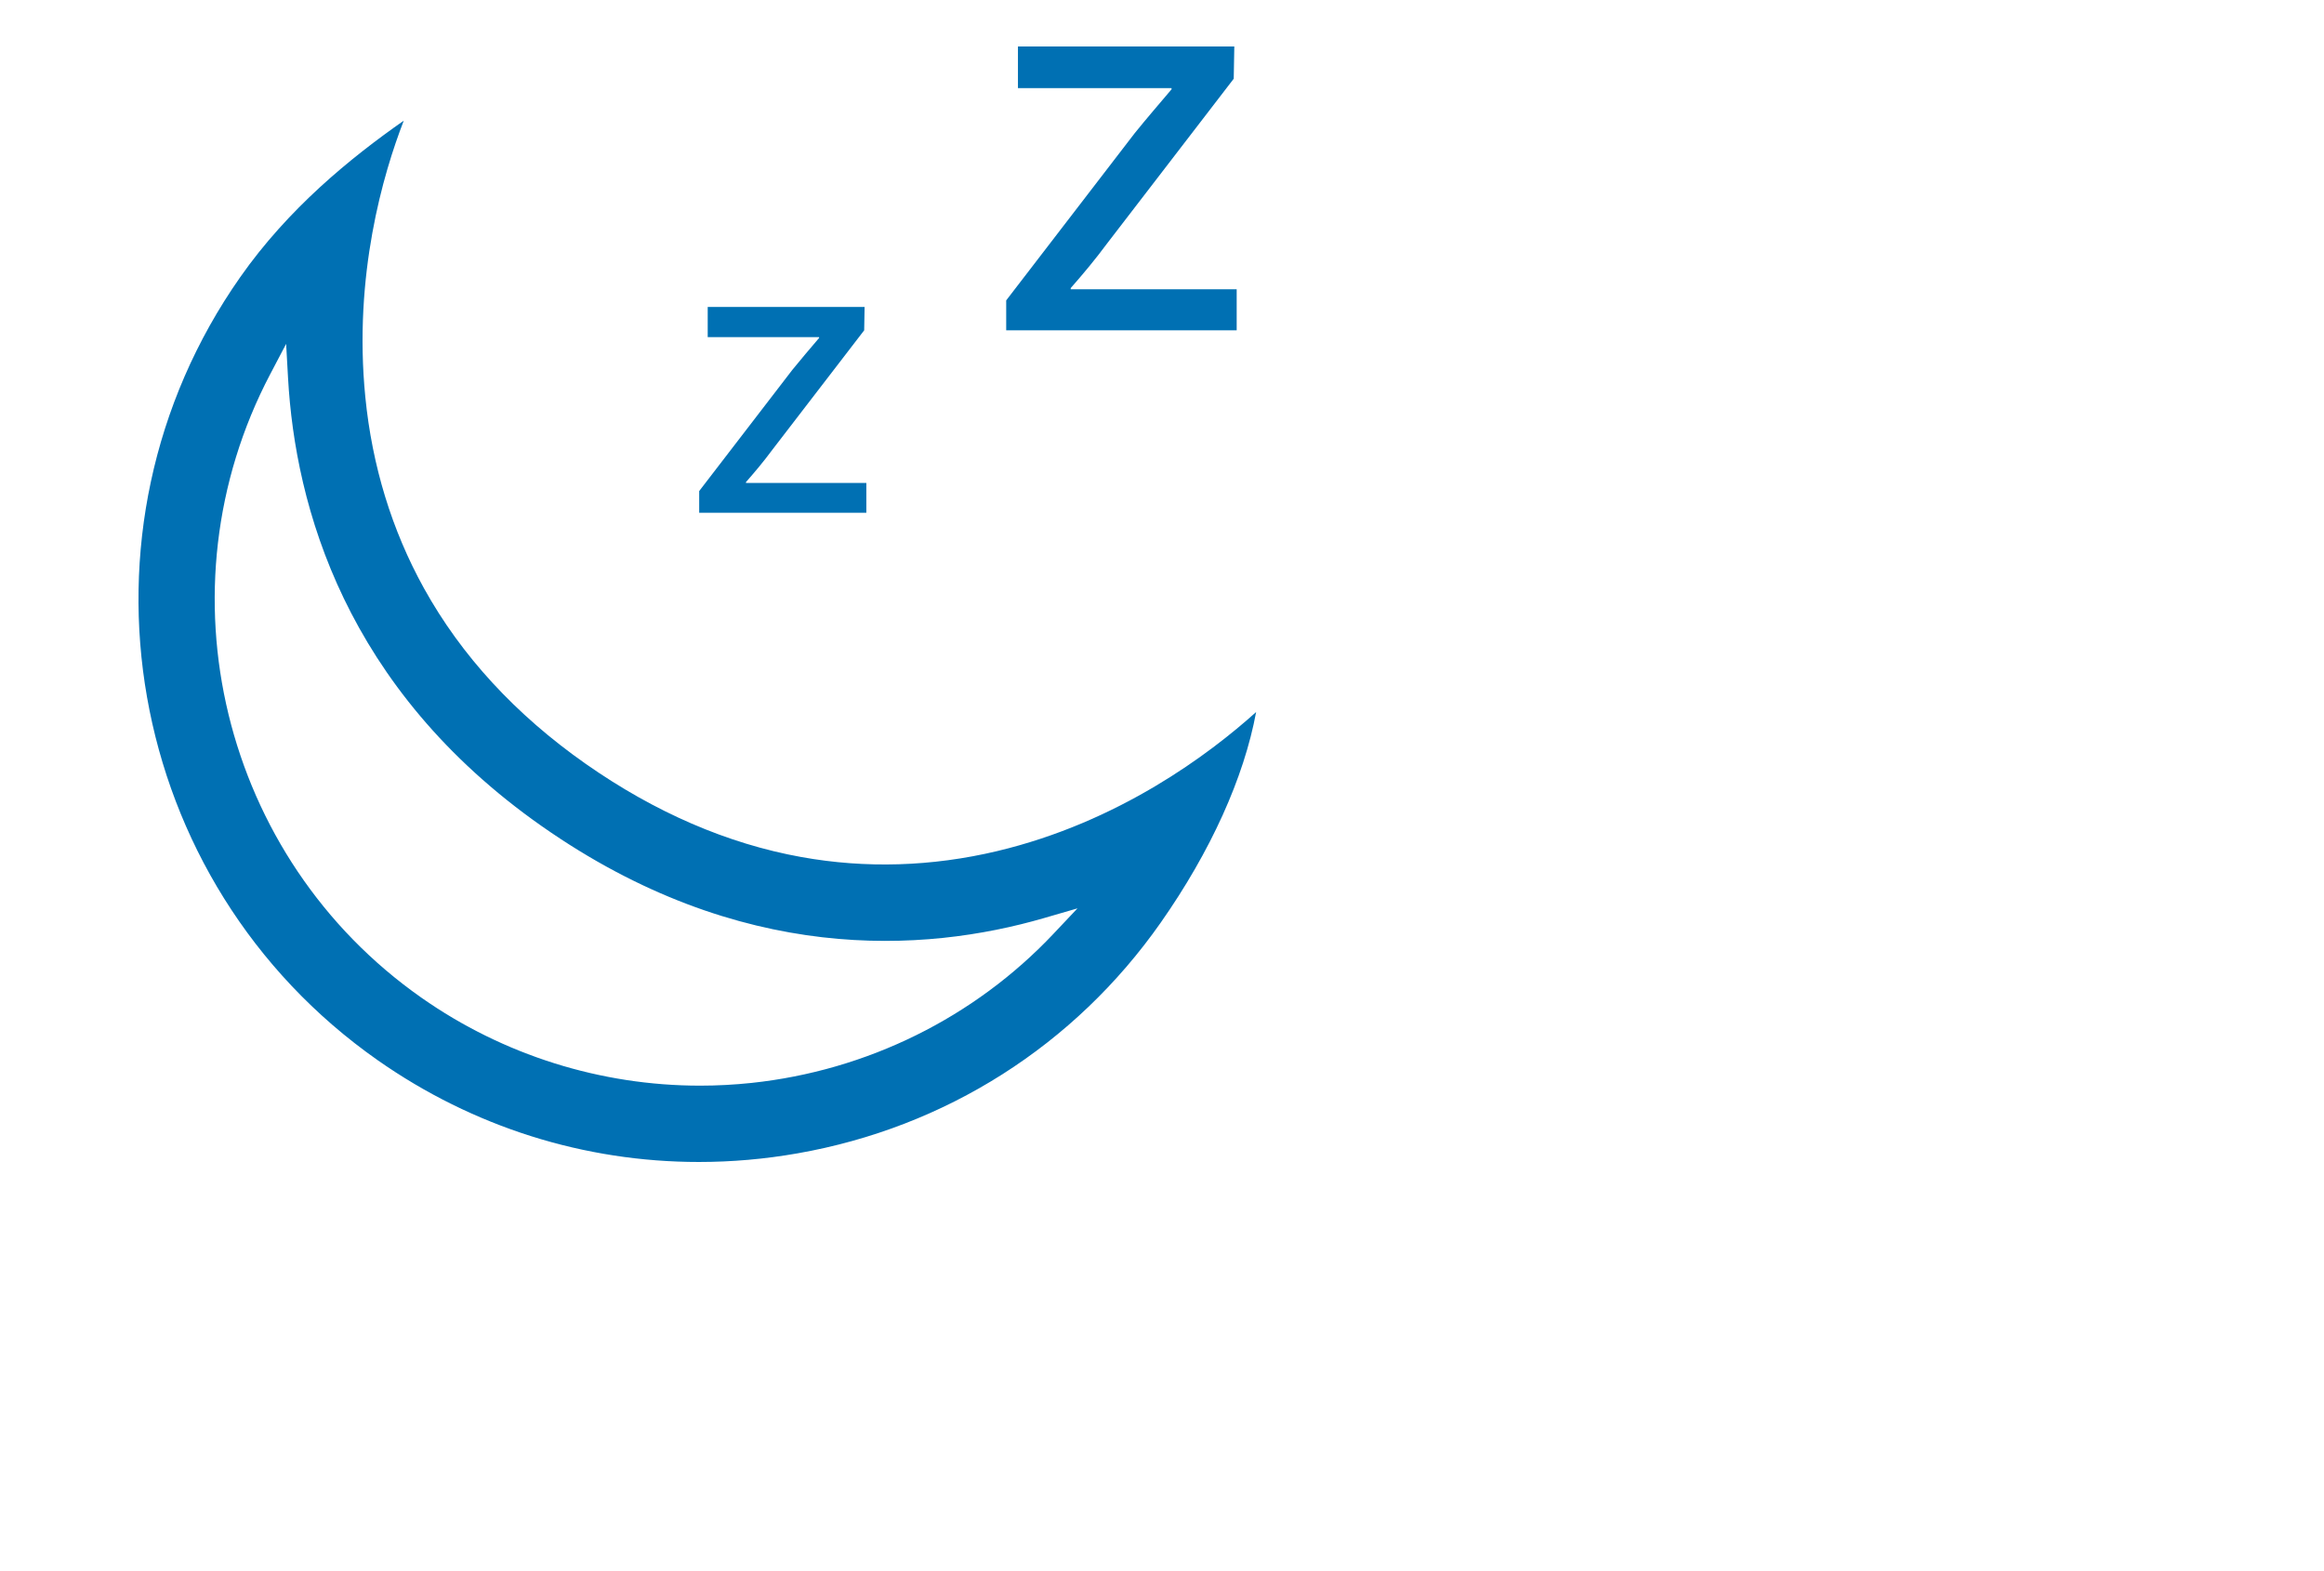 <svg viewBox="0 0 250 169" xmlns="http://www.w3.org/2000/svg" data-name="Ebene 1" id="Ebene_1">
  <path stroke-width="0" fill="#0070b3" d="M107.254,91.56c-7.039,1.67-14.122,1.885-21.051.636-7.947-1.431-15.757-4.809-23.212-10.037-7.518-5.273-13.369-11.627-17.389-18.887-3.447-6.23-5.569-13.148-6.303-20.564-1.296-13.079,1.924-24.025,4.136-29.728-5.782,4.046-12.421,9.458-17.599,16.843-19.143,27.301-12.506,65.084,14.794,84.229,10.264,7.197,22.245,10.948,34.551,10.948,3.527,0,7.076-.307,10.621-.93,15.927-2.797,29.797-11.609,39.057-24.812,5.383-7.677,8.963-15.608,10.266-22.66-5.005,4.504-14.755,11.848-27.871,14.962ZM113.335,100.445c-8.522,9.031-20.067,14.731-32.504,16.052-1.842.194-3.686.292-5.522.292-10.685,0-21.155-3.277-29.967-9.456-21.468-15.054-28.466-43.888-16.279-67.073l1.717-3.269.206,3.686c.777,13.801,6.142,33.365,27.297,48.2,21.31,14.944,41.14,13.623,54.025,9.885l3.602-1.047-2.576,2.729Z"></path>
  <path stroke-width="0" fill="#0070b3" d="M93.192,51.956h-12.947v-.093c1.006-1.144,1.922-2.24,2.835-3.475l9.882-12.854.045-2.516h-16.877v3.248h11.983v.091c-1.006,1.188-1.918,2.24-2.879,3.431l-10.02,13.037v2.334h17.98v-3.201Z"></path>
  <path stroke-width="0" fill="#0070b3" d="M133.035,31.117h-17.855v-.128c1.387-1.577,2.65-3.09,3.909-4.792l13.627-17.726.062-3.47h-23.274v4.479h16.524v.126c-1.387,1.639-2.645,3.09-3.971,4.731l-13.817,17.978v3.218h24.794v-4.415Z"></path>
</svg>
